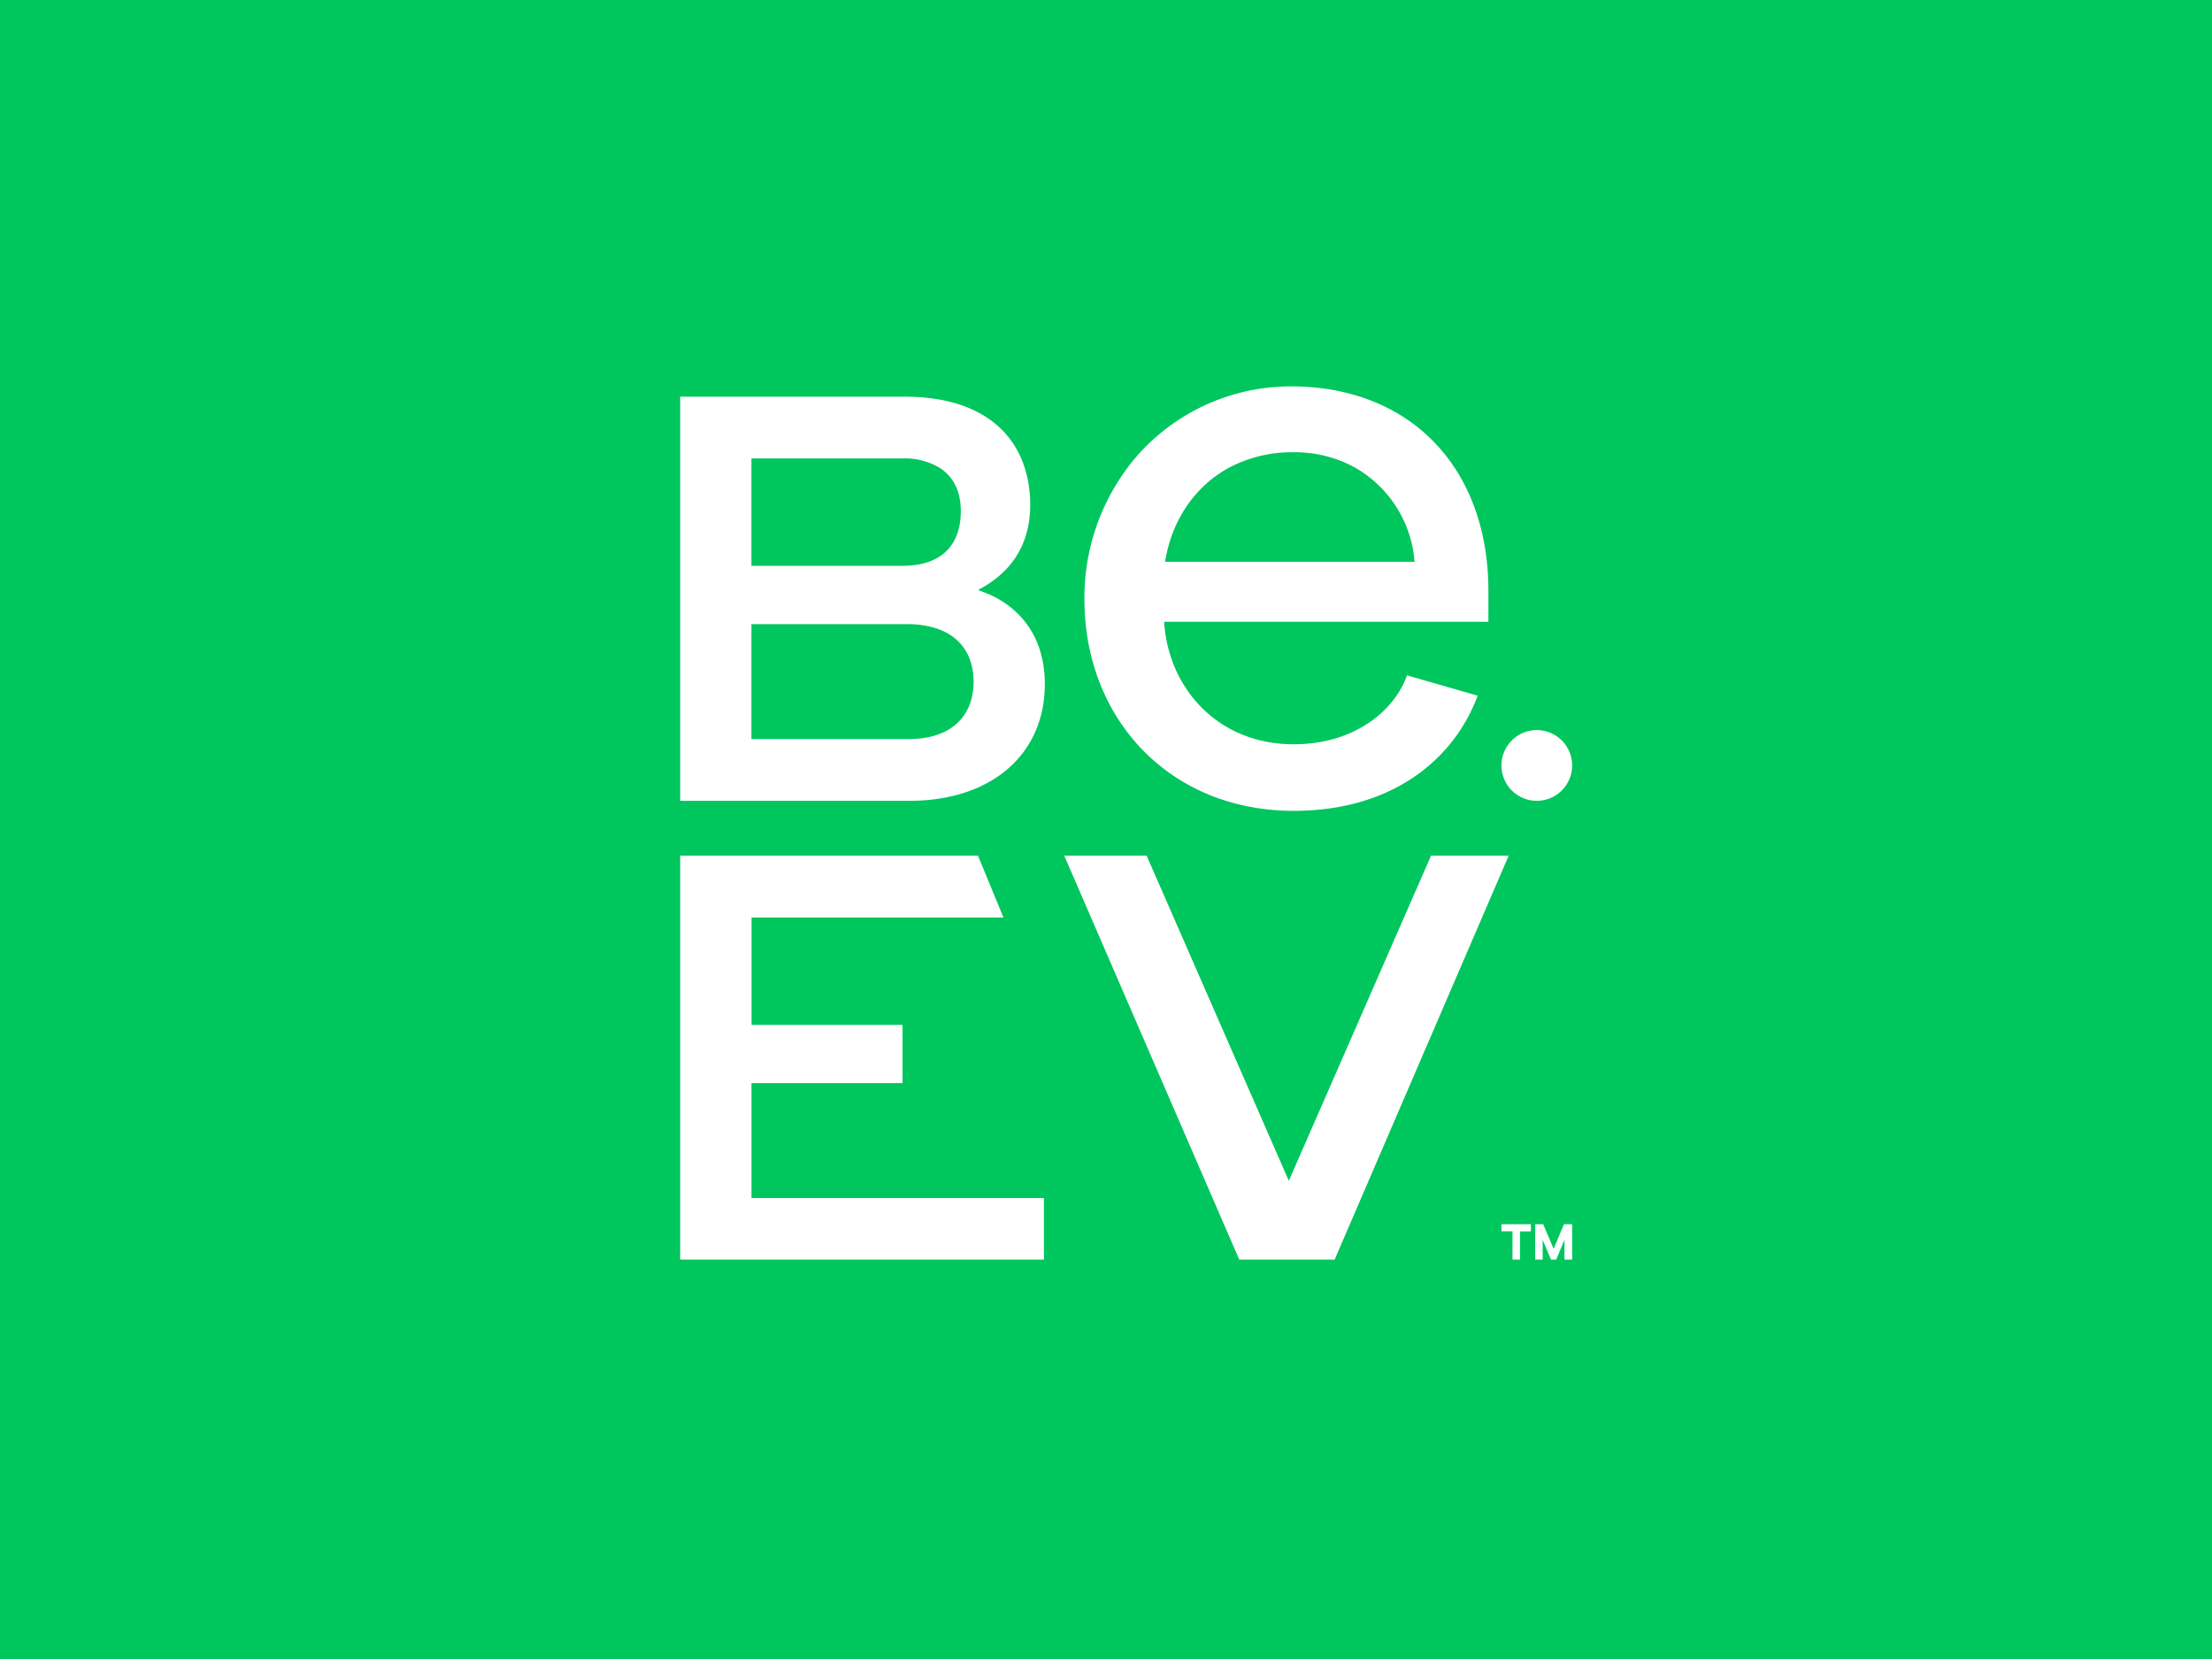 <svg xmlns="http://www.w3.org/2000/svg" xmlns:xlink="http://www.w3.org/1999/xlink" width="512" height="384"><g fill="none" fill-rule="evenodd"><path fill="#00C65E" d="M0 0h512v384H0z"/><path fill="#FFF" fill-rule="nonzero" d="M261.206 107.932a47.378 47.378 0 0 1 37.991-18.496c16.48.105 29.502 6.936 37.275 18.496 5.177 7.702 8.04 17.49 8.04 28.827v7.16h-75.051c.972 15.599 12.633 28.356 29.95 28.356 14.383 0 23.527-8.07 26.25-15.96l16.365 4.706c-5.267 14.261-19.25 26.658-42.584 26.658-28.64 0-48.436-21.225-48.436-49.009a50.18 50.18 0 0 1 10.2-30.697v-.041Zm51.965.041a28.87 28.87 0 0 0-13.76-3.293 31.148 31.148 0 0 0-14.392 3.293c-8.655 4.44-13.911 12.857-15.343 22.065h57.745a27.463 27.463 0 0 0-14.25-22.065Zm-71.544 183.575h-84.188v-93.495h68.925l5.903 14.321H173.96v24.846h34.943v13.481h-34.962v26.597h67.686zm-31.097-106.19h-53.09V91.82h51.986c15.508 0 24.622 6.548 27.772 16.488a28.243 28.243 0 0 1 1.259 8.5c0 10.15-5.26 16.164-11.877 19.631v.237c6.752 2.129 15.26 8.286 15.26 21.646 0 16.345-12.426 27.035-31.31 27.035m11.865-67.094c0-4.582-1.749-7.947-4.868-9.963a15.791 15.791 0 0 0-8.644-2.189H173.93v24.846h34.954c9.186.01 13.512-4.93 13.512-12.694m-12.57 26.197H173.93v26.597h36.438c10.392 0 14.985-5.873 14.985-13.228 0-7.355-4.46-13.369-15.527-13.369m77.014 147.088-40.508-93.495h19.069l32.916 75.266 32.919-75.266h17.973l-40.285 93.495zm67.514-6.516h-2.528v6.515h-1.738v-6.545h-2.558v-1.639h6.824zm9.544 6.516h-1.771v-4.574l-1.922 4.574h-1.206l-1.925-4.574v4.574h-1.737v-8.184h1.861l2.412 5.698 2.396-5.698h1.892zm-8.184-106.19a8.185 8.185 0 0 1-8.183-8.184 8.185 8.185 0 0 1 8.183-8.184 8.185 8.185 0 0 1 8.184 8.184 8.185 8.185 0 0 1-8.184 8.184"/></g></svg>